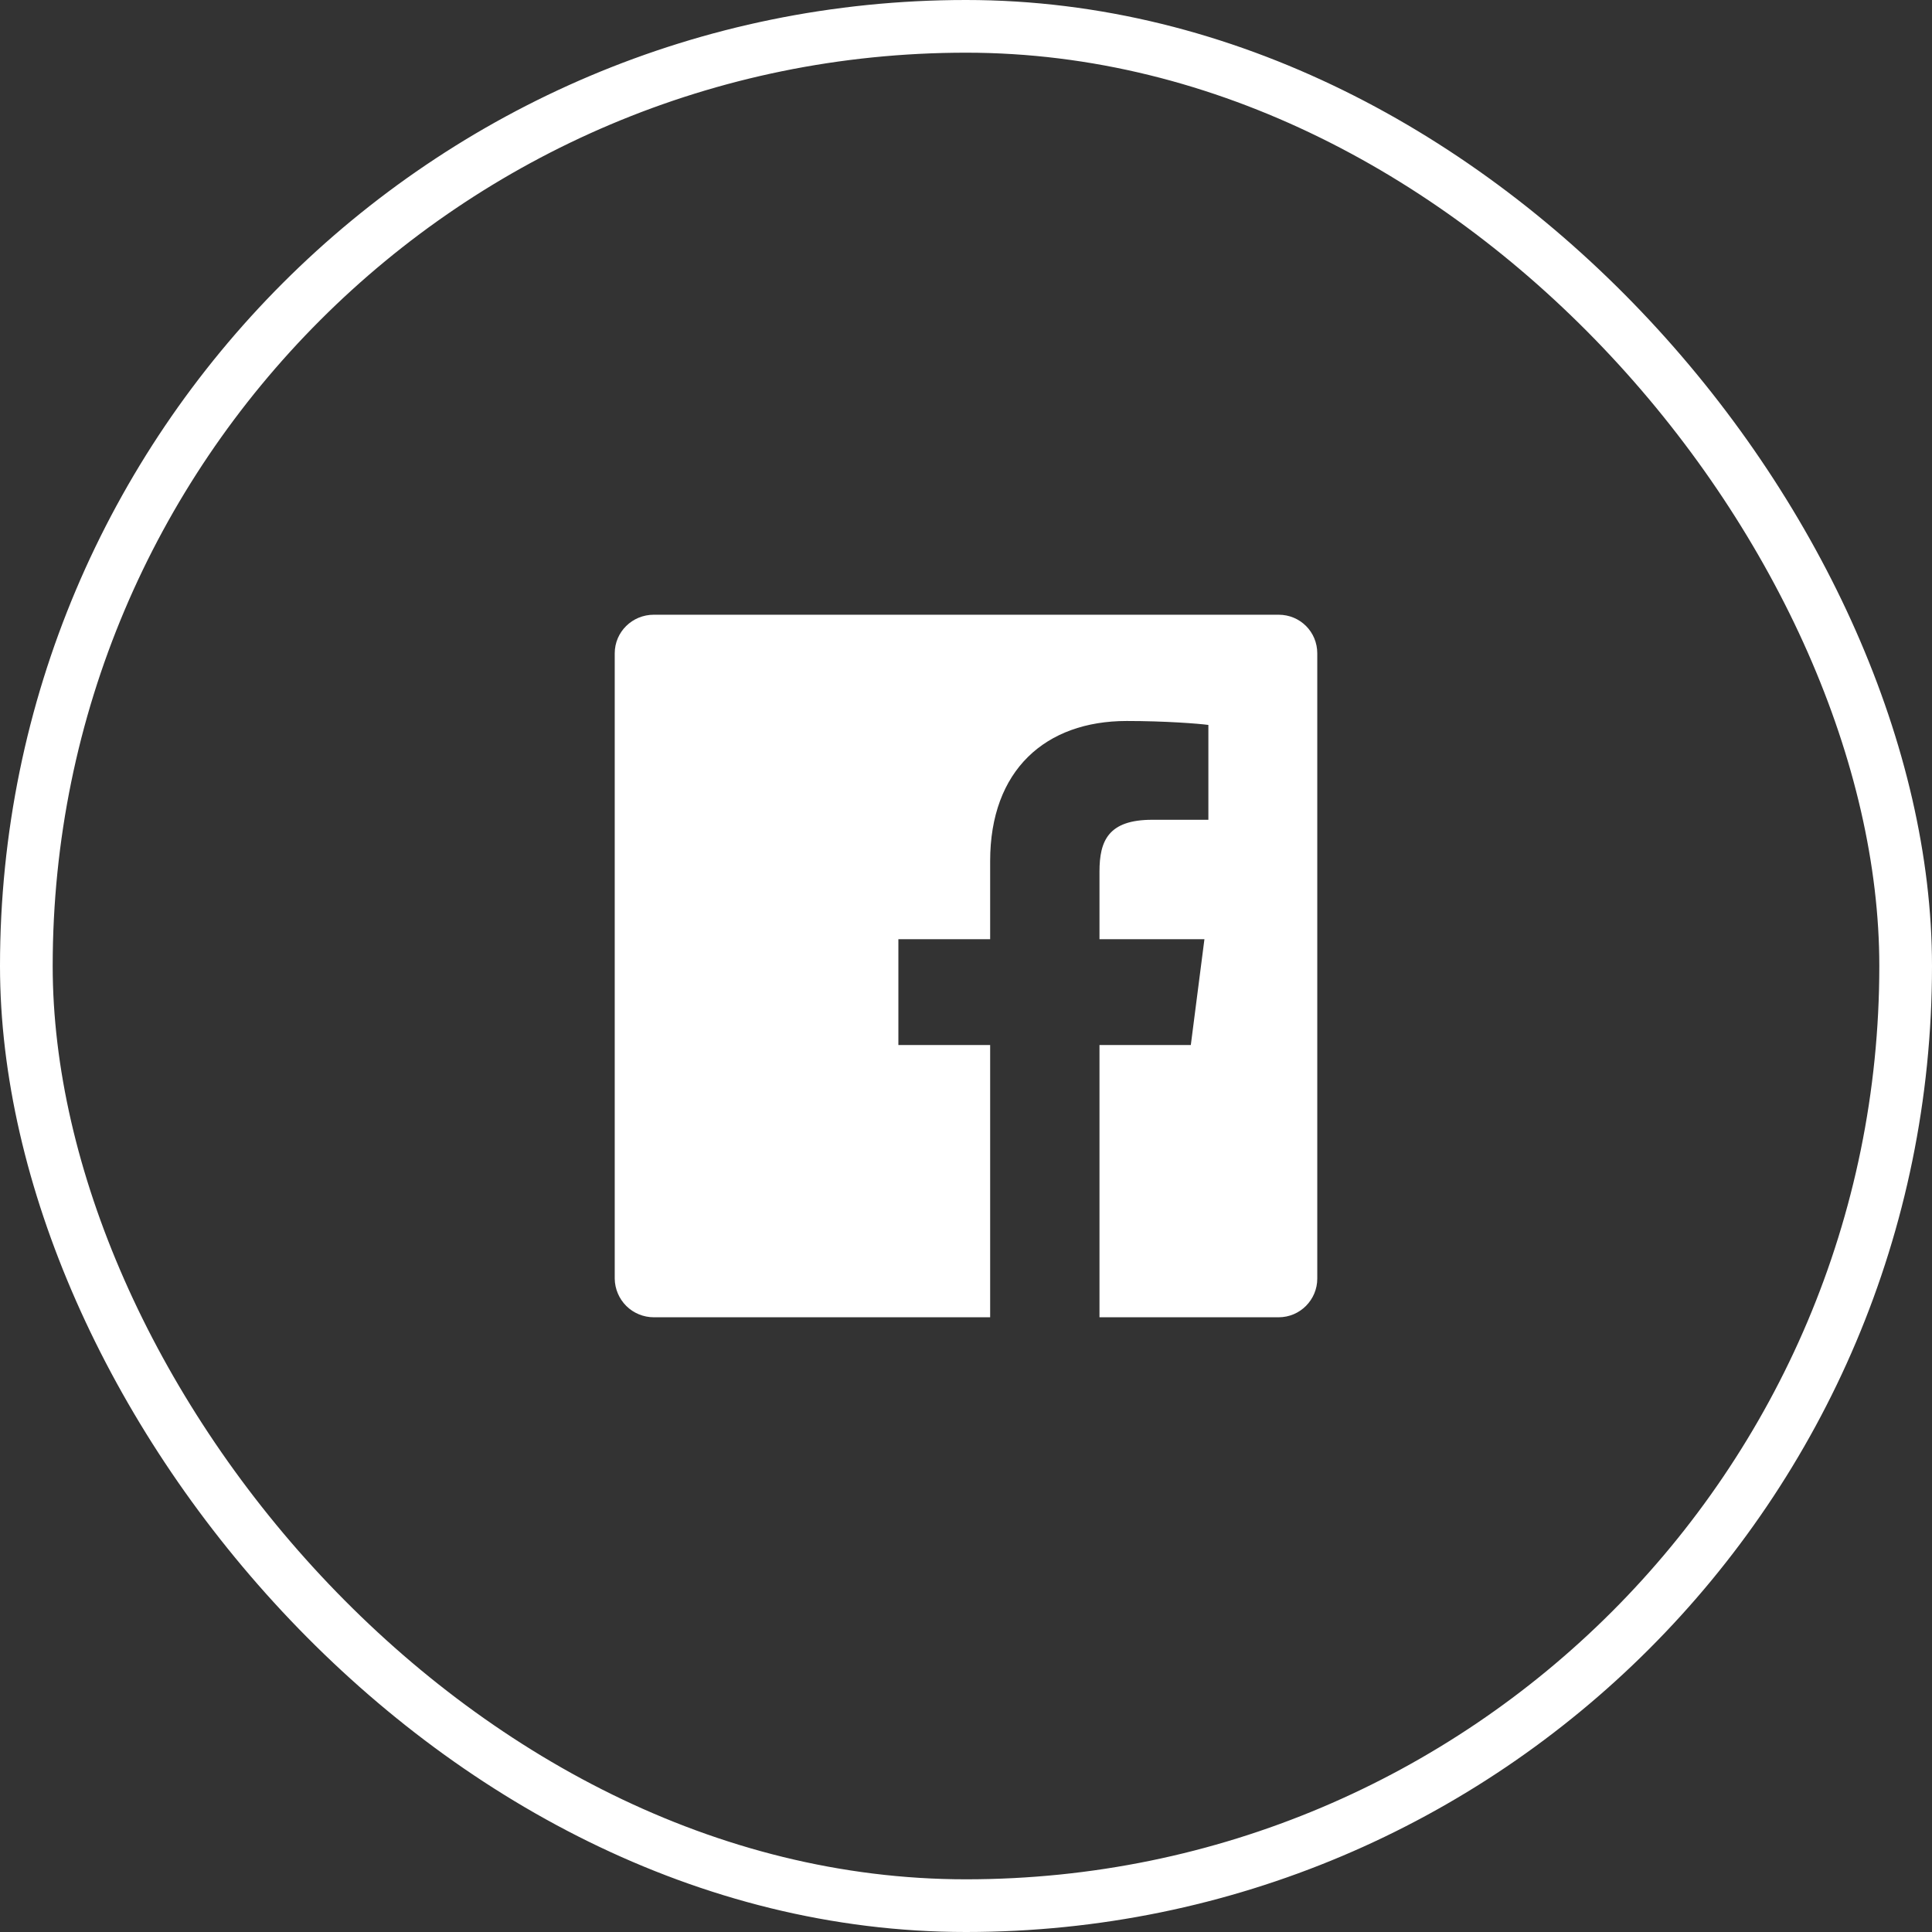 <svg width="44" height="44" viewBox="0 0 44 44" fill="none" xmlns="http://www.w3.org/2000/svg">
<rect x="0" y="0" width="44" height="44" fill="#333333" stroke="none"/>
<rect x="0.6" y="0.6" width="42.8" height="42.8" rx="21.4" stroke="white" stroke-width="1.2"/>
<path d="M14.89 14H29.12C29.61 14 30 14.39 30 14.88V29.12C30 29.6 29.61 30 29.12 30H25.04V23.8H27.12L27.43 21.39H25.04V19.85C25.04 19.15 25.24 18.67 26.24 18.67H27.52V16.51C27.3 16.48 26.54 16.42 25.66 16.42C23.81 16.42 22.55 17.54 22.55 19.61V21.39H20.46V23.8H22.55V30H14.89C14.656 30 14.431 29.908 14.264 29.743C14.098 29.578 14.003 29.354 14 29.12V14.88C14 14.39 14.4 14 14.89 14Z" fill="white"/>
</svg>
